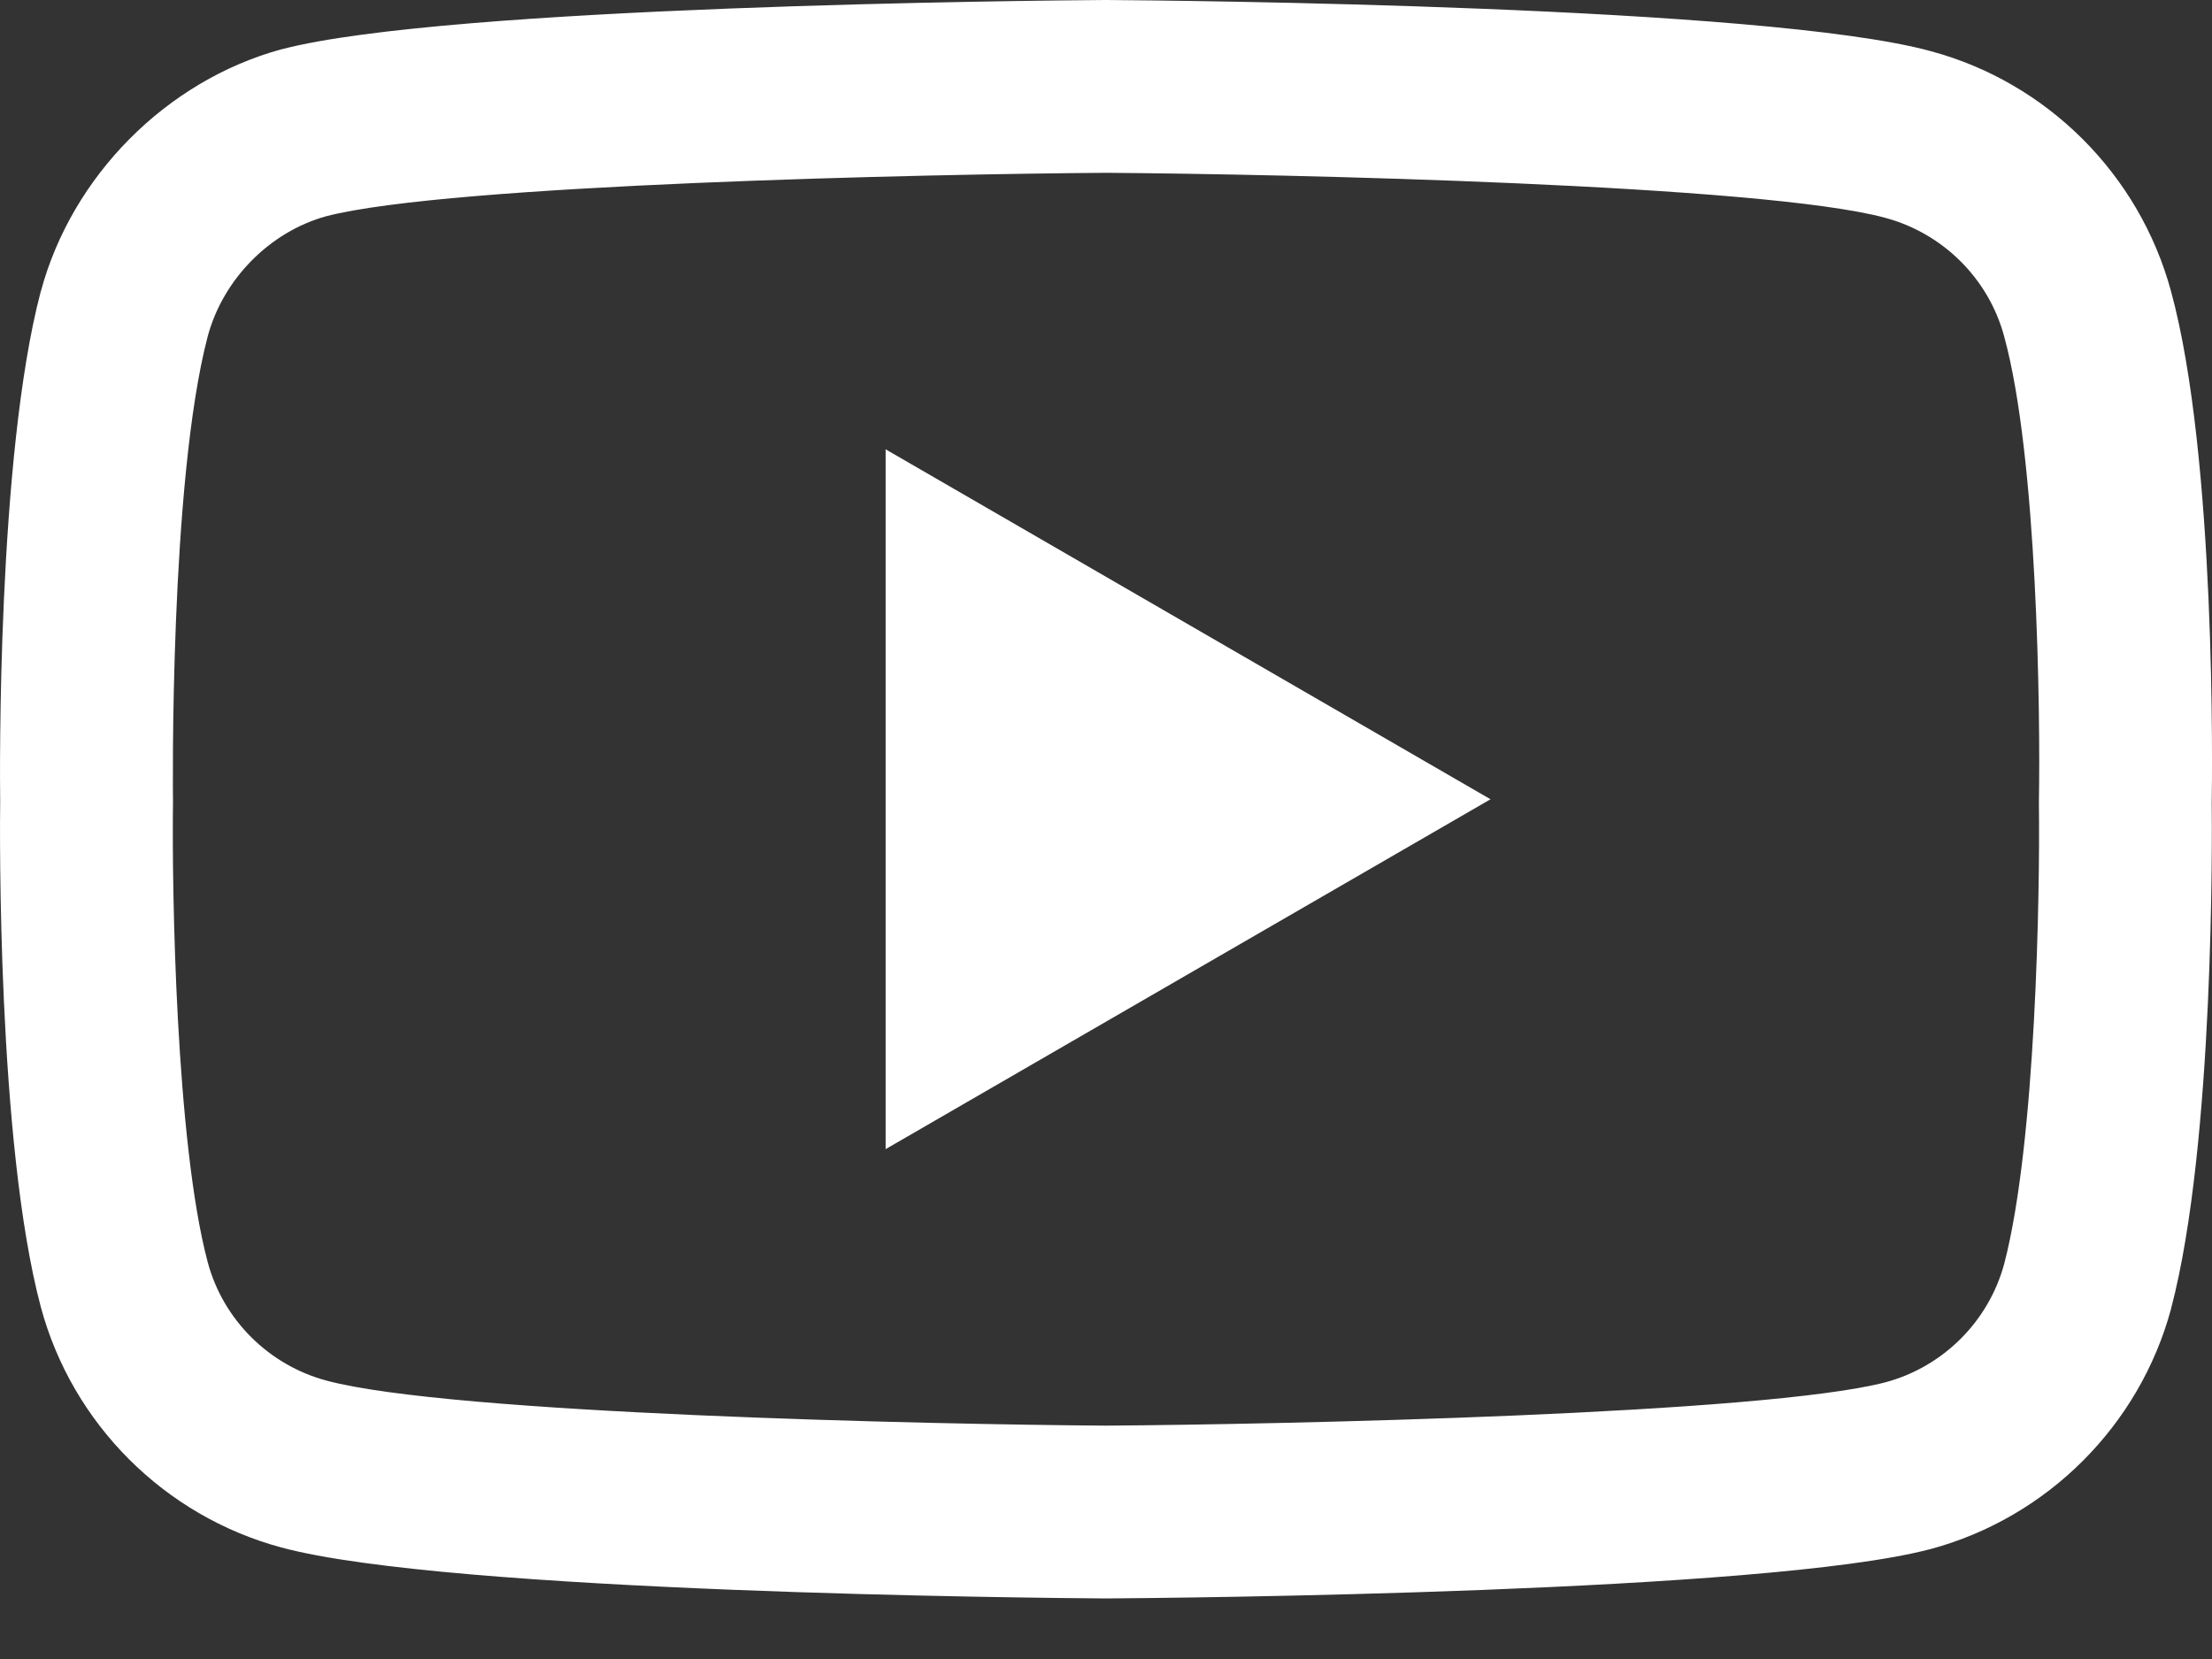 <svg width="24" height="18" viewBox="0 0 24 18" fill="none" xmlns="http://www.w3.org/2000/svg">
<rect x="0" y="0" width="24" height="18" fill="#333333" stroke="none"/>
<path d="M11.999 17.343C11.997 17.343 11.995 17.343 11.993 17.343C11.269 17.338 4.866 17.28 3.053 16.79C1.785 16.449 0.784 15.449 0.443 14.181C-0.032 12.4 -0.002 8.969 0.002 8.695C-0.002 8.422 -0.032 4.964 0.441 3.167C0.442 3.166 0.442 3.164 0.443 3.162C0.78 1.909 1.804 0.878 3.049 0.536C3.053 0.536 3.056 0.535 3.059 0.534C4.852 0.063 11.267 0.005 11.993 0H12.006C12.732 0.005 19.151 0.063 20.948 0.555C22.212 0.894 23.212 1.893 23.555 3.159C24.047 4.957 24.002 8.423 23.997 8.716C24 9.004 24.029 12.404 23.557 14.194C23.557 14.196 23.556 14.198 23.556 14.2C23.214 15.467 22.213 16.467 20.944 16.808C20.943 16.809 20.941 16.809 20.939 16.809C19.146 17.281 12.731 17.338 12.006 17.343C12.004 17.343 12.001 17.343 11.999 17.343ZM2.254 3.648C1.837 5.234 1.876 8.648 1.877 8.683V8.708C1.864 9.655 1.908 12.397 2.254 13.696C2.421 14.318 2.915 14.811 3.541 14.979C4.879 15.341 10.093 15.455 11.999 15.468C13.91 15.455 19.132 15.344 20.46 14.997C21.084 14.828 21.576 14.337 21.745 13.714C22.091 12.396 22.134 9.667 22.122 8.726C22.122 8.716 22.122 8.706 22.122 8.696C22.139 7.738 22.105 4.963 21.746 3.654C21.746 3.653 21.746 3.651 21.745 3.65C21.577 3.025 21.083 2.533 20.457 2.364C19.132 2.002 13.909 1.888 11.999 1.875C10.09 1.888 4.873 1.999 3.54 2.346C2.926 2.516 2.422 3.027 2.254 3.648ZM9.609 12.468V4.875L16.172 8.672L9.609 12.468Z" fill="white"/>
</svg>

